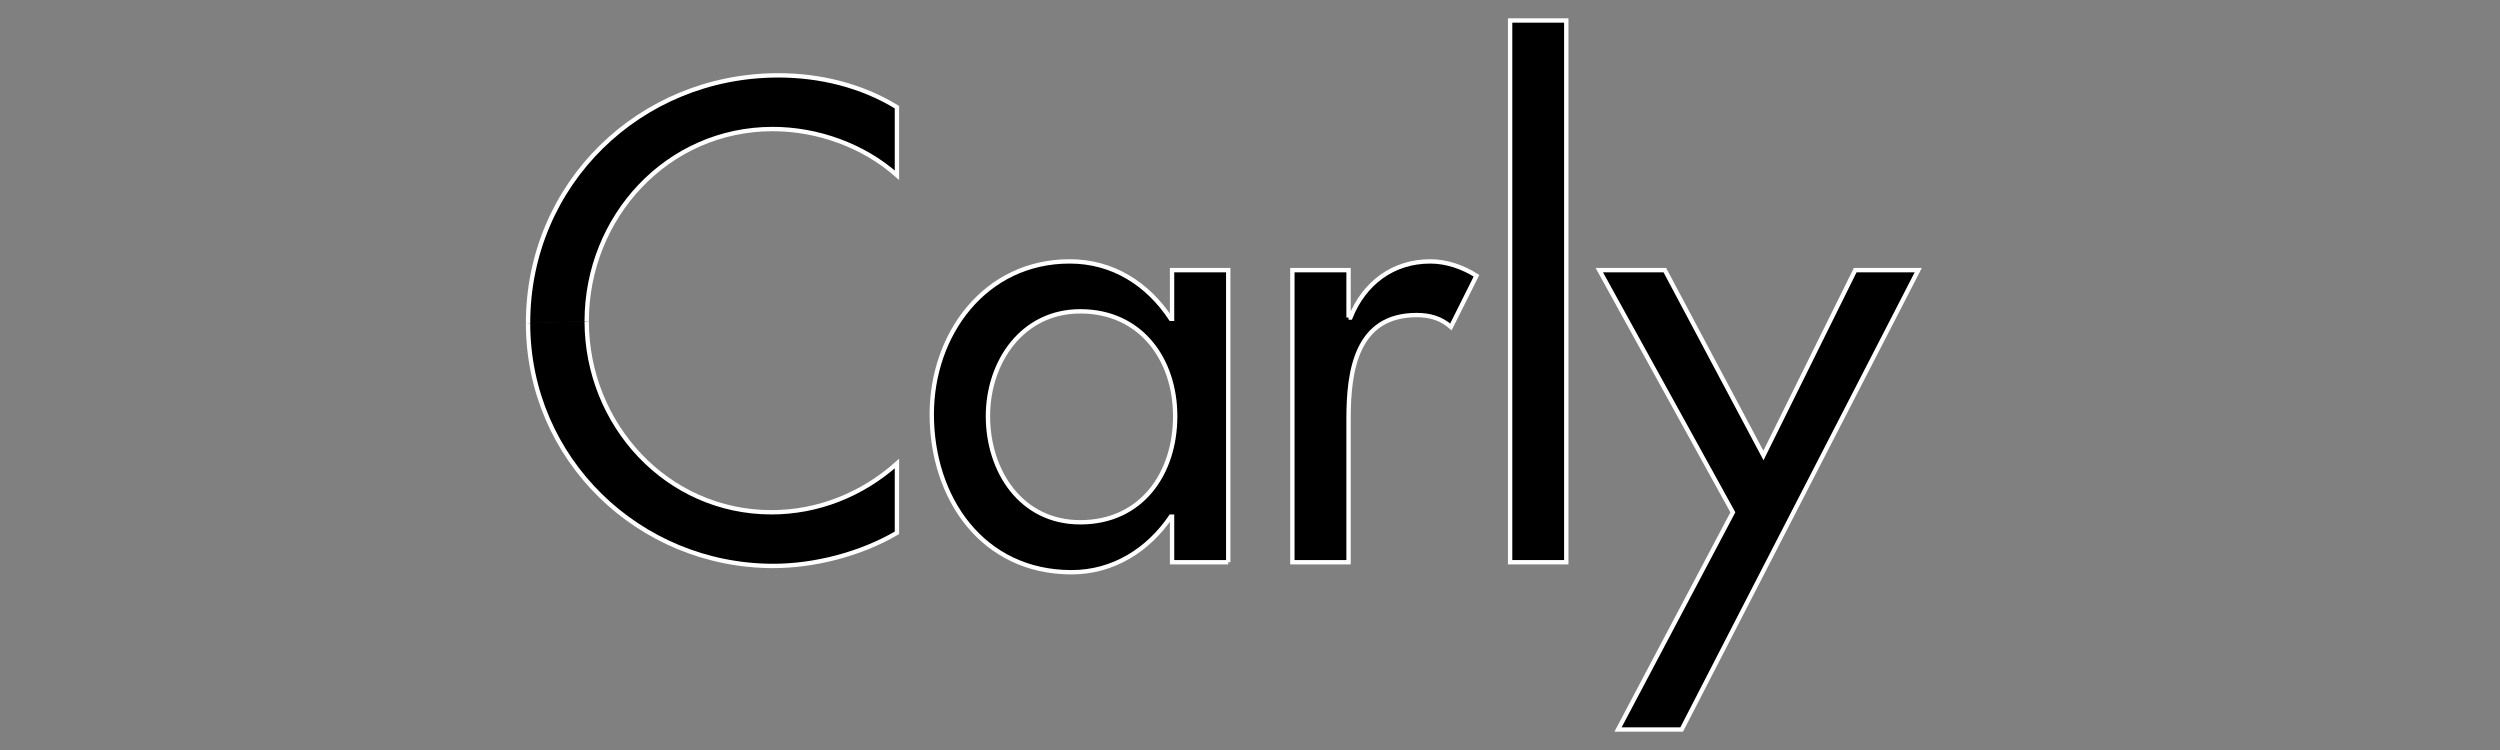 <?xml version="1.0" encoding="UTF-8"?> <!-- Generator: Adobe Illustrator 16.0.0, SVG Export Plug-In . SVG Version: 6.00 Build 0) --> <svg xmlns="http://www.w3.org/2000/svg" xmlns:xlink="http://www.w3.org/1999/xlink" version="1.1" id="Layer_1" x="0px" y="0px" width="300px" height="90px" viewBox="0 0 300 90" xml:space="preserve"><rect x="0" y="0" width="300" height="90" fill="#808080" stroke="none"/> <path d="M63.367,38.777c0-16.705,13.406-29.735,30.034-29.735c4.943,0,9.961,1.198,14.23,3.818v8.166 c-4.043-3.596-9.585-5.542-14.904-5.542c-12.657,0-22.322,10.56-22.322,23.067"></path> <path d="M70.406,38.552c0,12.359,9.59,22.921,22.171,22.921c5.545,0,10.862-2.1,15.055-5.845v8.313 c-4.345,2.548-9.886,3.972-14.829,3.972c-16.102,0-29.436-12.807-29.436-29.135"></path> <path stroke="#FFFFFF" stroke-width="0.522" d="M63.367,38.777c0-16.705,13.406-29.735,30.034-29.735 c4.943,0,9.961,1.198,14.23,3.818v8.166c-4.043-3.596-9.585-5.542-14.904-5.542c-12.657,0-22.322,10.56-22.322,23.067"></path> <path stroke="#FFFFFF" stroke-width="0.522" d="M70.406,38.552c0,12.359,9.59,22.921,22.171,22.921c5.545,0,10.862-2.1,15.055-5.845 v8.313c-4.345,2.548-9.886,3.972-14.829,3.972c-16.102,0-29.436-12.807-29.436-29.135"></path> <path d="M147.388,67.466h-6.74V62h-0.149c-2.696,3.97-6.89,6.669-11.908,6.669c-10.711,0-16.779-8.914-16.779-18.952 c0-9.586,6.365-18.35,16.552-18.35c5.169,0,9.364,2.696,12.134,6.889h0.149v-5.84h6.74V67.466z M141.022,49.941 c0-6.813-4.119-12.582-11.385-12.582c-6.964,0-11.084,6.066-11.084,12.582c0,6.593,3.968,12.733,11.084,12.733 C136.979,62.675,141.022,56.835,141.022,49.941"></path> <path stroke="#FFFFFF" stroke-width="0.522" d="M147.388,67.466h-6.74V62h-0.149c-2.696,3.97-6.89,6.669-11.908,6.669 c-10.711,0-16.779-8.914-16.779-18.952c0-9.586,6.365-18.35,16.552-18.35c5.169,0,9.364,2.696,12.134,6.889h0.149v-5.84h6.74V67.466 z M141.022,49.941c0-6.813-4.119-12.582-11.385-12.582c-6.964,0-11.084,6.066-11.084,12.582c0,6.593,3.968,12.733,11.084,12.733 C136.979,62.675,141.022,56.835,141.022,49.941z"></path> <path d="M161.825,38.108h0.226c1.647-4.119,5.094-6.74,9.585-6.74c1.949,0,3.895,0.675,5.542,1.722l-3.07,6.14 c-1.198-1.048-2.546-1.423-4.119-1.423c-7.262,0-8.163,6.742-8.163,12.436v17.226h-6.741V32.417h6.741V38.108z"></path> <path stroke="#FFFFFF" stroke-width="0.522" d="M161.825,38.108h0.226c1.647-4.119,5.094-6.74,9.585-6.74 c1.949,0,3.895,0.675,5.542,1.722l-3.07,6.14c-1.198-1.048-2.546-1.423-4.119-1.423c-7.262,0-8.163,6.742-8.163,12.436v17.226 h-6.741V32.417h6.741V38.108z"></path> <rect x="181.214" y="2.458" width="6.739" height="65.01"></rect> <rect x="181.214" y="2.458" stroke="#FFFFFF" stroke-width="0.522" width="6.739" height="65.01"></rect> <polygon points="191.916,32.417 199.78,32.417 211.612,54.662 222.625,32.417 230.19,32.417 201.802,87.541 194.164,87.541 207.943,61.478 "></polygon> <polygon stroke="#FFFFFF" stroke-width="0.522" points="191.916,32.417 199.78,32.417 211.612,54.662 222.625,32.417 230.19,32.417 201.802,87.541 194.164,87.541 207.943,61.478 "></polygon> </svg> 